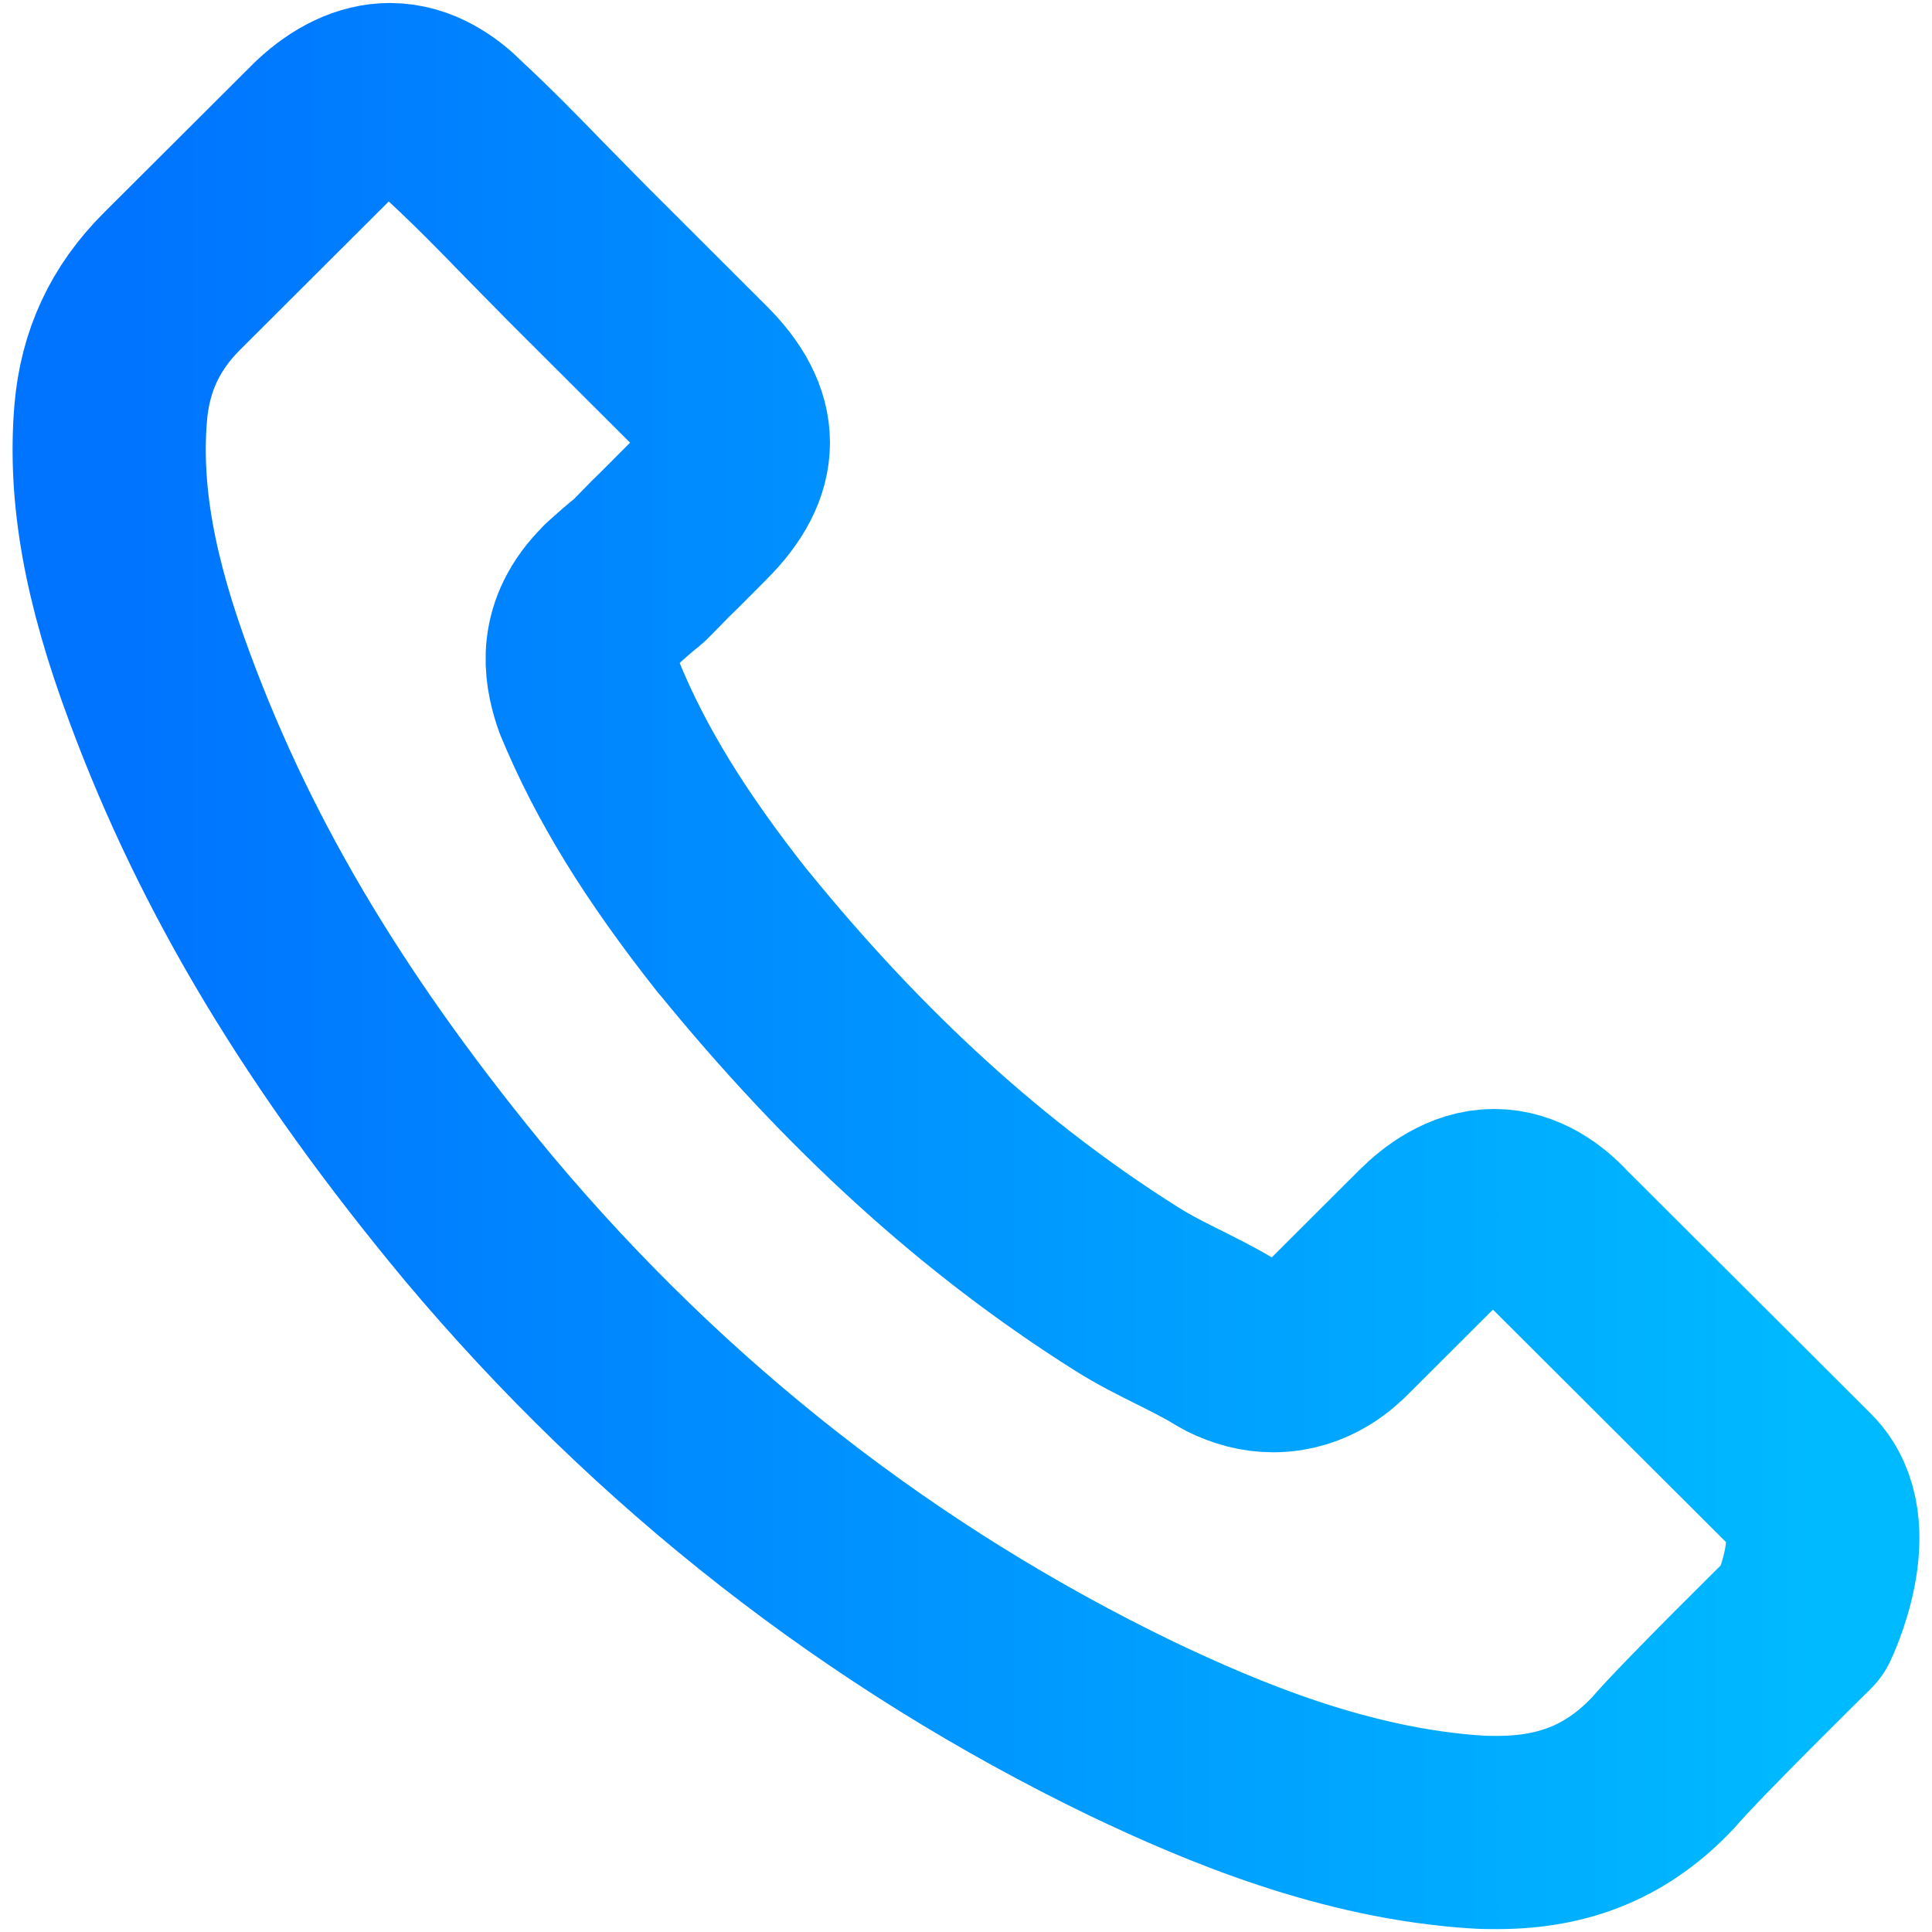 <svg width="20" height="20" viewBox="0 0 20 20" fill="none" xmlns="http://www.w3.org/2000/svg">
<path d="M18.663 16.771C18.663 16.771 17.505 17.91 17.221 18.243C16.758 18.737 16.213 18.97 15.499 18.97C15.43 18.97 15.357 18.97 15.288 18.965C13.928 18.878 12.664 18.348 11.716 17.896C9.124 16.643 6.848 14.866 4.956 12.613C3.395 10.734 2.35 8.997 1.659 7.133C1.233 5.995 1.077 5.108 1.146 4.272C1.192 3.737 1.398 3.294 1.778 2.914L3.34 1.356C3.564 1.146 3.802 1.031 4.036 1.031C4.324 1.031 4.558 1.205 4.704 1.351C4.709 1.356 4.714 1.36 4.718 1.365C4.998 1.625 5.263 1.895 5.542 2.183C5.684 2.329 5.831 2.475 5.978 2.626L7.228 3.874C7.713 4.358 7.713 4.806 7.228 5.291C7.095 5.423 6.967 5.556 6.834 5.684C6.449 6.077 6.751 5.775 6.353 6.132C6.344 6.141 6.335 6.146 6.33 6.155C5.936 6.548 6.01 6.932 6.092 7.192C6.097 7.206 6.101 7.22 6.106 7.233C6.431 8.019 6.889 8.76 7.585 9.642L7.59 9.646C8.854 11.2 10.186 12.412 11.656 13.339C11.844 13.458 12.036 13.554 12.22 13.645C12.384 13.728 12.54 13.805 12.673 13.888C12.691 13.897 12.71 13.911 12.728 13.92C12.884 13.997 13.03 14.034 13.181 14.034C13.562 14.034 13.8 13.796 13.877 13.719L14.775 12.823C14.931 12.667 15.178 12.48 15.467 12.48C15.751 12.48 15.984 12.658 16.126 12.814C16.131 12.818 16.131 12.818 16.135 12.823L18.659 15.341C19.131 15.807 18.663 16.771 18.663 16.771Z" stroke="url(#paint0_linear_359_941)" stroke-width="2" stroke-linecap="round" stroke-linejoin="round"/>
<defs>
<linearGradient id="paint0_linear_359_941" x1="1.13" y1="11.862" x2="18.87" y2="11.862" gradientUnits="userSpaceOnUse">
<stop stop-color="#0073FF"/>
<stop offset="1" stop-color="#00BAFF"/>
</linearGradient>
</defs>
</svg>
